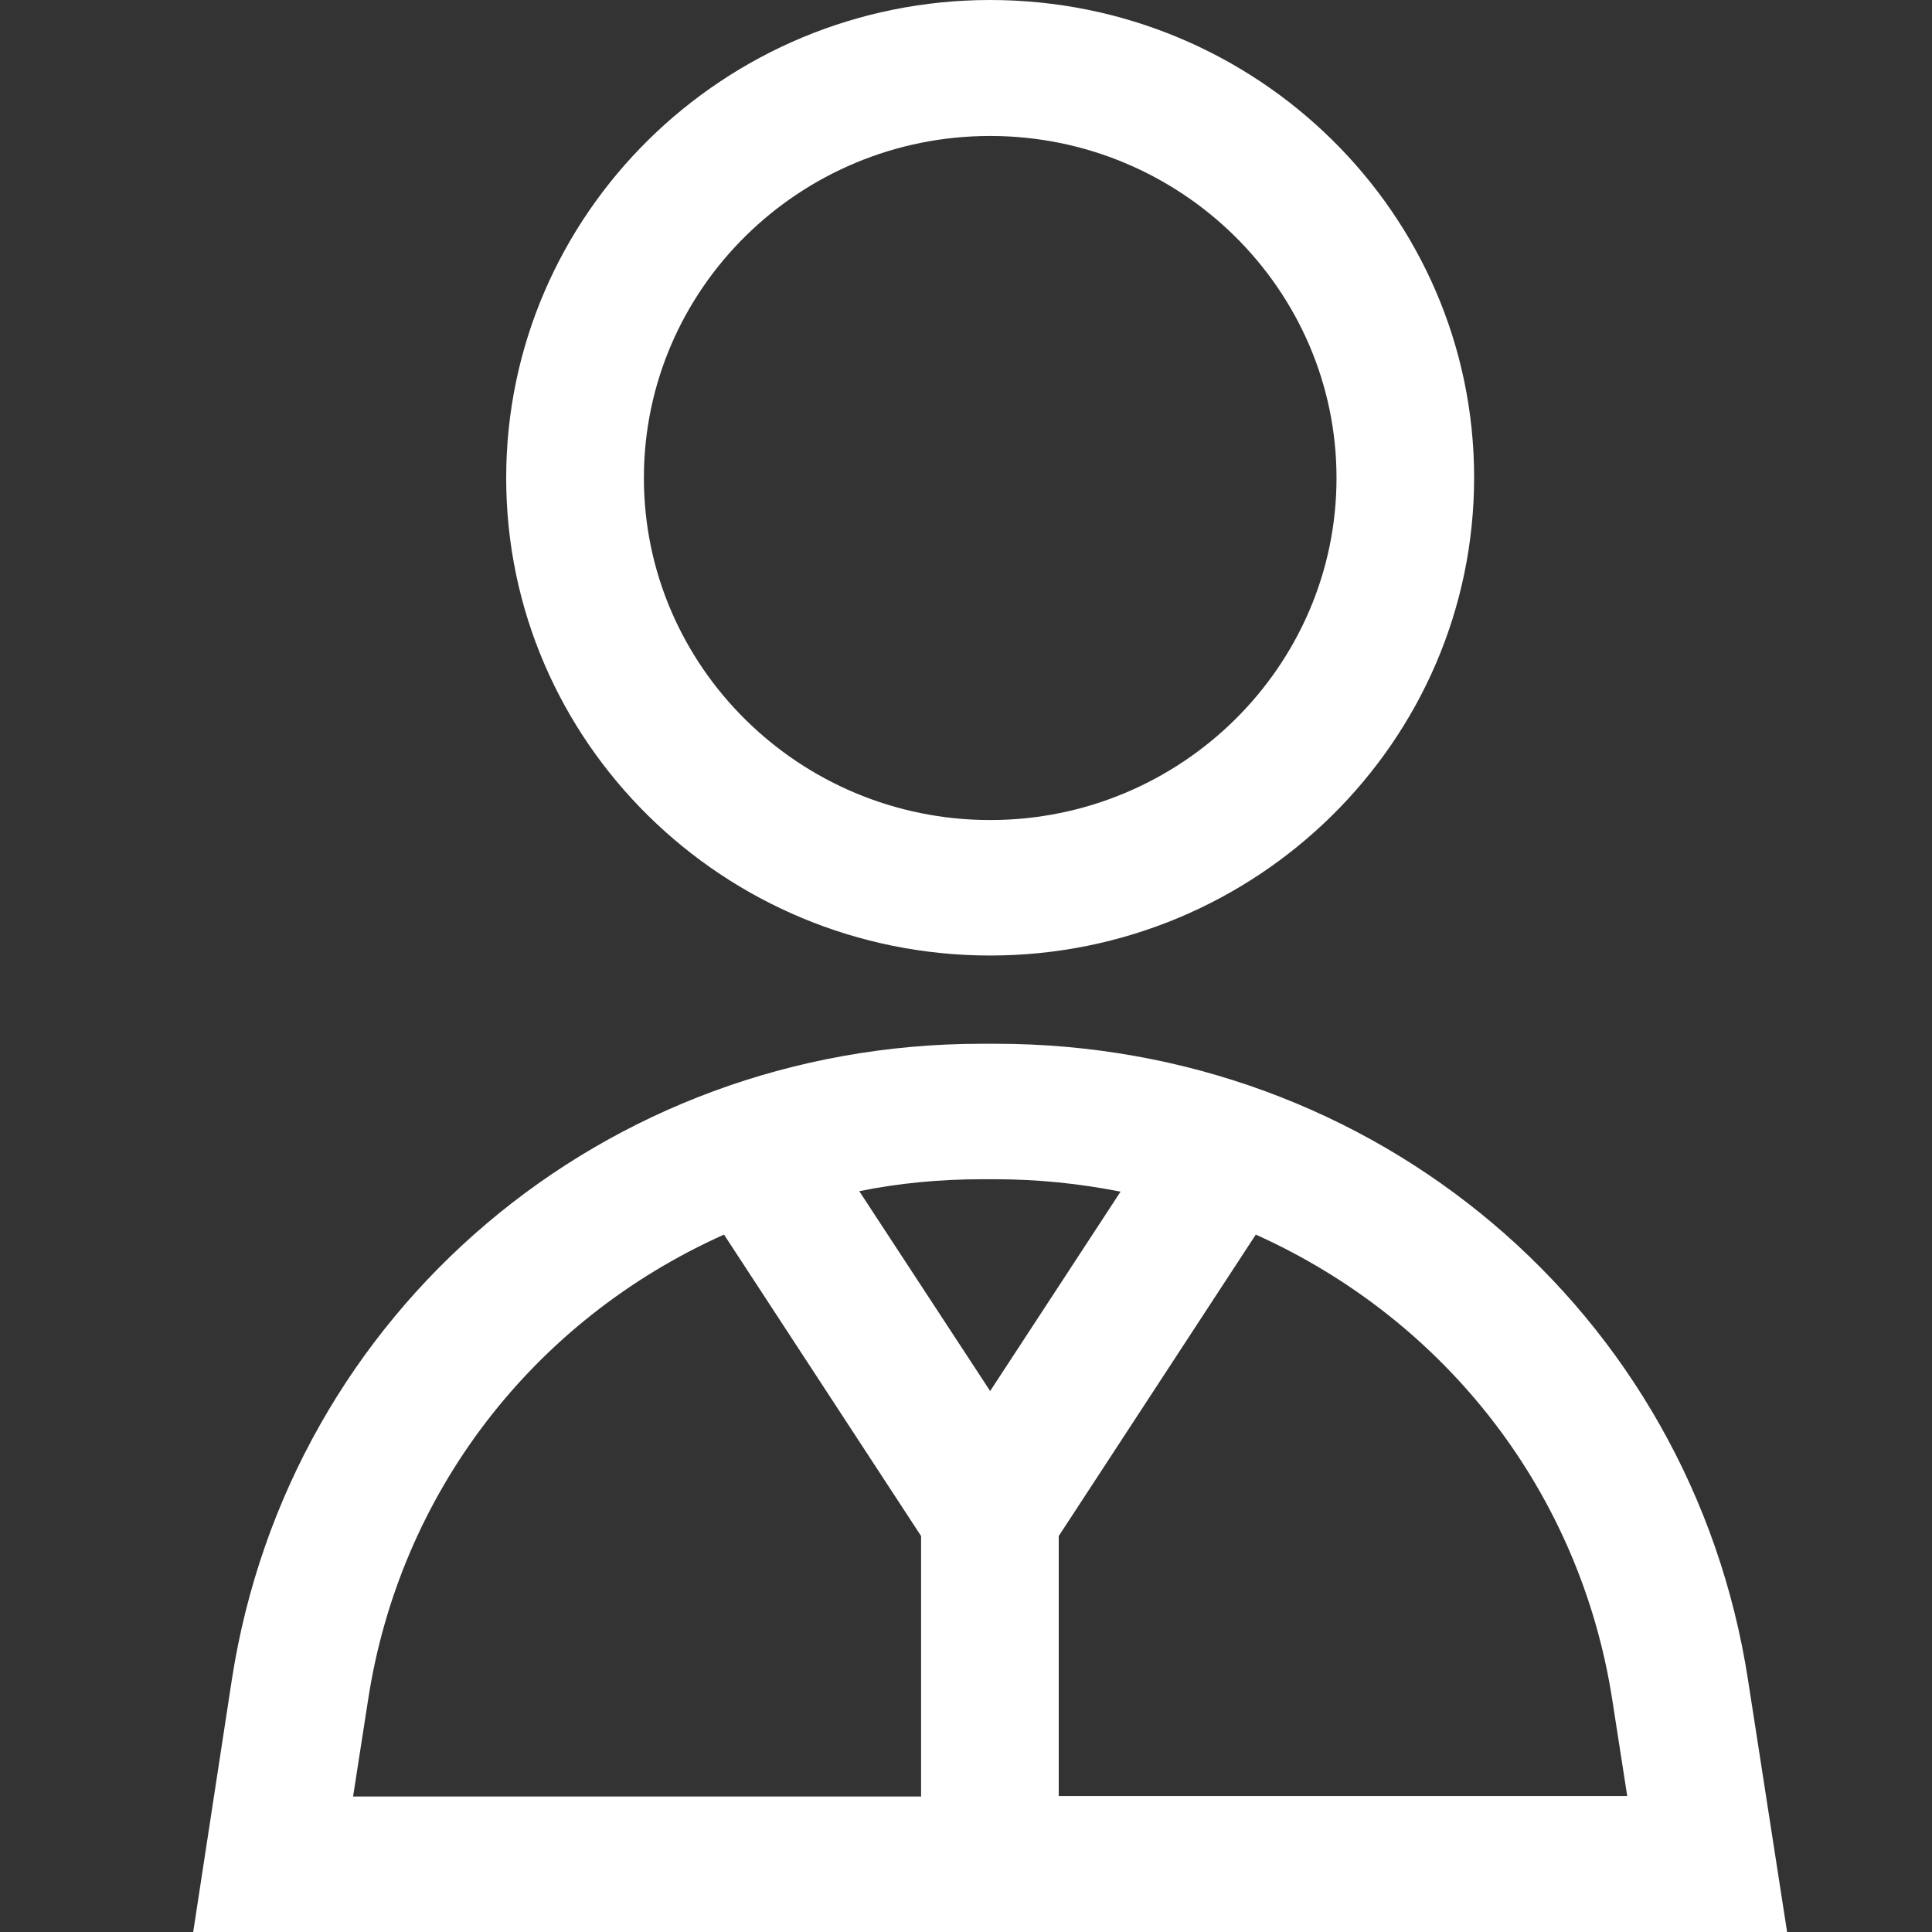<svg width="40" height="40" viewBox="0 0 40 40" fill="none" xmlns="http://www.w3.org/2000/svg">
<rect x="0" y="0" width="40" height="40" fill="#333333" stroke="none"/>
<path d="M20.5 19.783C26.02 19.783 30.52 15.348 30.52 9.886C30.52 4.425 26.02 0 20.5 0C14.98 0 10.48 4.435 10.48 9.896C10.48 15.358 14.98 19.783 20.5 19.783ZM13.331 9.896C13.331 5.985 16.55 2.815 20.5 2.815C24.451 2.815 27.671 5.995 27.671 9.896C27.671 13.797 24.451 16.978 20.5 16.978C16.55 16.978 13.331 13.797 13.331 9.896Z" fill="white"/>
<path d="M36.19 34.775C35.01 27.141 28.47 21.61 20.62 21.61H20.32C12.51 21.61 5.98 27.151 4.8 34.775L4 40H37L36.19 34.775ZM14.99 25.561L19.07 31.802V37.195H7.31L7.62 35.2C8.27 30.933 11.02 27.338 14.99 25.561ZM17.79 24.662C18.62 24.494 19.47 24.415 20.32 24.415H20.62C21.48 24.415 22.35 24.504 23.2 24.672L20.5 28.8L17.79 24.662ZM21.92 37.195V31.802L26 25.561C29.97 27.348 32.72 30.933 33.38 35.19L33.69 37.185H21.92V37.195Z" fill="white"/>
</svg>

